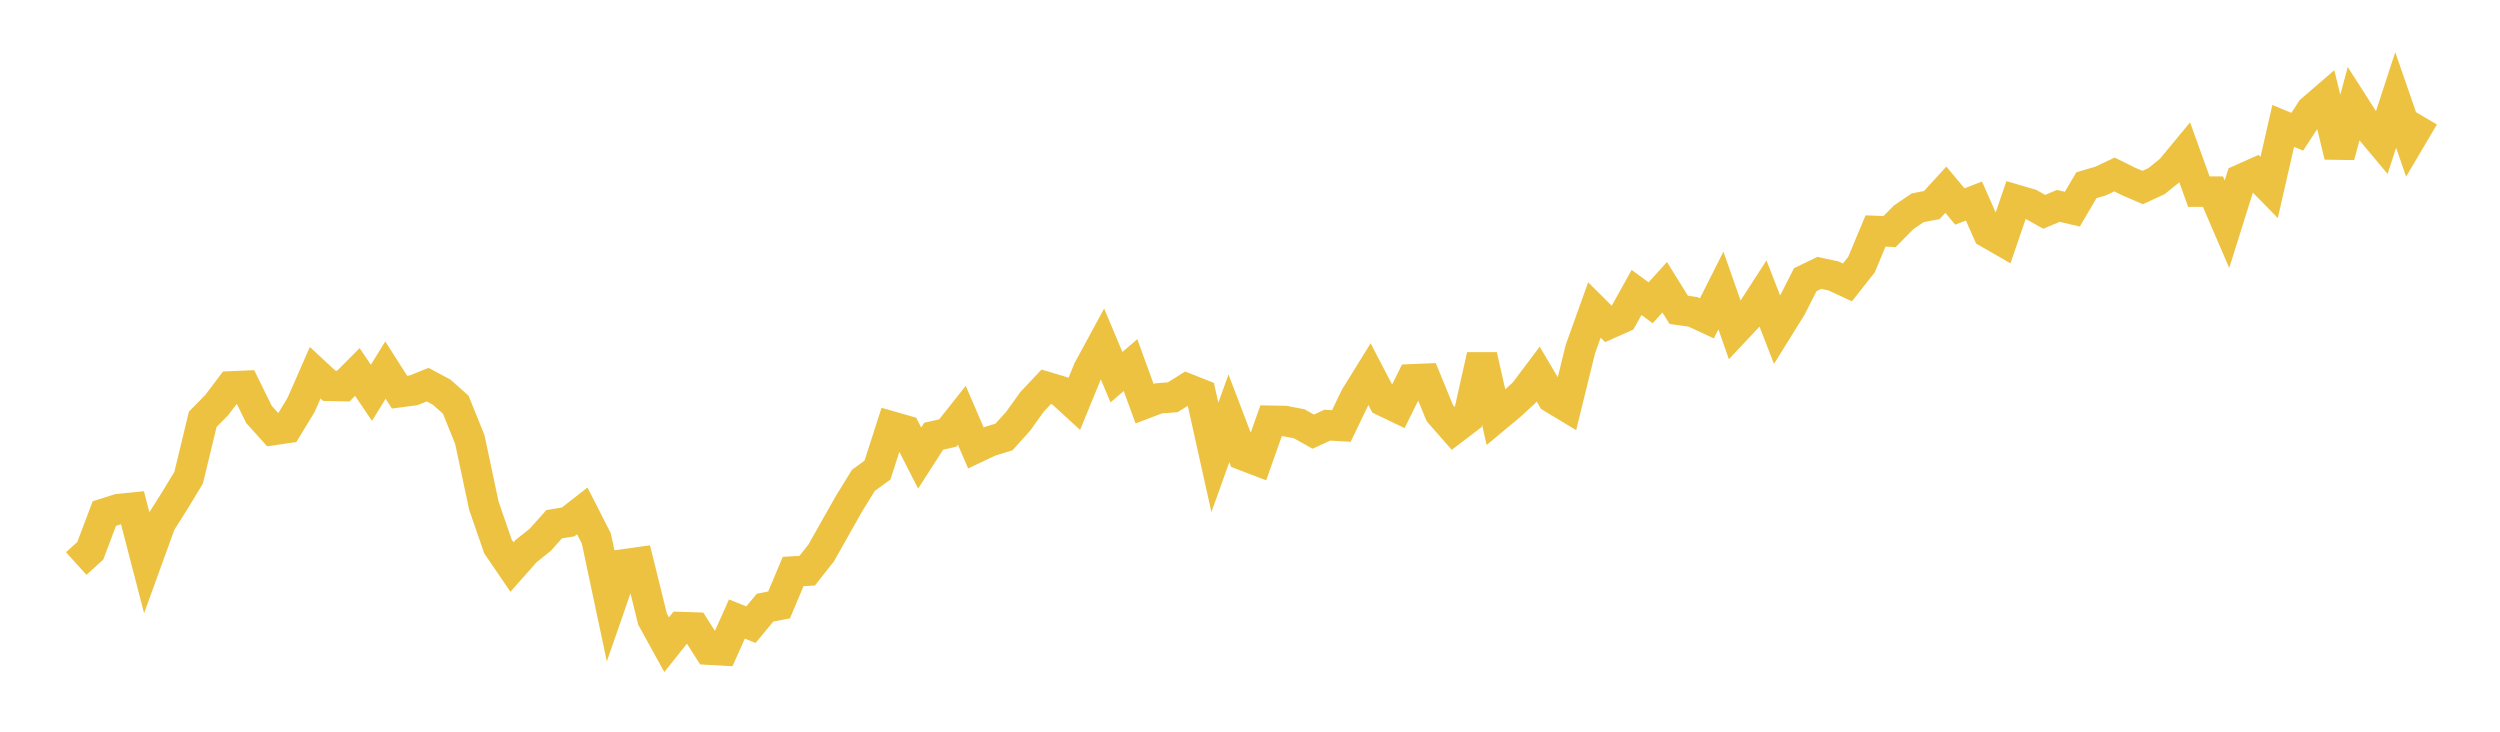 <svg width="164" height="48" xmlns="http://www.w3.org/2000/svg" xmlns:xlink="http://www.w3.org/1999/xlink"><path fill="none" stroke="rgb(237,194,64)" stroke-width="2" d="M5,36.967L5.922,36.133L6.844,33.69L7.766,33.397L8.689,33.305L9.611,36.858L10.533,34.315L11.455,32.856L12.377,31.332L13.299,27.508L14.222,26.567L15.144,25.348L16.066,25.309L16.988,27.186L17.91,28.211L18.832,28.076L19.754,26.555L20.677,24.451L21.599,25.309L22.521,25.329L23.443,24.402L24.365,25.769L25.287,24.278L26.21,25.727L27.132,25.604L28.054,25.233L28.976,25.728L29.898,26.548L30.82,28.832L31.743,33.177L32.665,35.845L33.587,37.197L34.509,36.153L35.431,35.418L36.353,34.389L37.275,34.236L38.198,33.516L39.12,35.323L40.042,39.67L40.964,37.015L41.886,36.887L42.808,40.62L43.731,42.292L44.653,41.136L45.575,41.166L46.497,42.616L47.419,42.668L48.341,40.609L49.263,40.979L50.186,39.861L51.108,39.682L52.03,37.49L52.952,37.437L53.874,36.267L54.796,34.63L55.719,33.001L56.641,31.507L57.563,30.837L58.485,27.979L59.407,28.242L60.329,30.048L61.251,28.616L62.174,28.406L63.096,27.244L64.018,29.383L64.94,28.948L65.862,28.665L66.784,27.641L67.707,26.357L68.629,25.377L69.551,25.654L70.473,26.498L71.395,24.246L72.317,22.547L73.24,24.743L74.162,23.951L75.084,26.482L76.006,26.131L76.928,26.062L77.85,25.486L78.772,25.853L79.695,30.006L80.617,27.442L81.539,29.857L82.461,30.209L83.383,27.603L84.305,27.62L85.228,27.8L86.15,28.316L87.072,27.891L87.994,27.944L88.916,26.029L89.838,24.541L90.76,26.311L91.683,26.755L92.605,24.885L93.527,24.846L94.449,27.097L95.371,28.149L96.293,27.446L97.216,23.319L98.138,27.379L99.06,26.612L99.982,25.764L100.904,24.538L101.826,26.103L102.749,26.66L103.671,22.906L104.593,20.336L105.515,21.252L106.437,20.841L107.359,19.185L108.281,19.864L109.204,18.842L110.126,20.326L111.048,20.456L111.97,20.885L112.892,19.056L113.814,21.68L114.737,20.697L115.659,19.27L116.581,21.644L117.503,20.161L118.425,18.348L119.347,17.901L120.269,18.098L121.192,18.526L122.114,17.357L123.036,15.152L123.958,15.189L124.88,14.255L125.802,13.629L126.725,13.454L127.647,12.446L128.569,13.546L129.491,13.187L130.413,15.273L131.335,15.803L132.257,13.109L133.18,13.379L134.102,13.896L135.024,13.506L135.946,13.721L136.868,12.15L137.79,11.88L138.713,11.446L139.635,11.904L140.557,12.301L141.479,11.876L142.401,11.127L143.323,10.013L144.246,12.571L145.168,12.571L146.09,14.709L147.012,11.767L147.934,11.356L148.856,12.297L149.778,8.261L150.701,8.64L151.623,7.226L152.545,6.431L153.467,10.24L154.389,6.839L155.311,8.28L156.234,9.383L157.156,6.558L158.078,9.219L159,7.657"></path></svg>